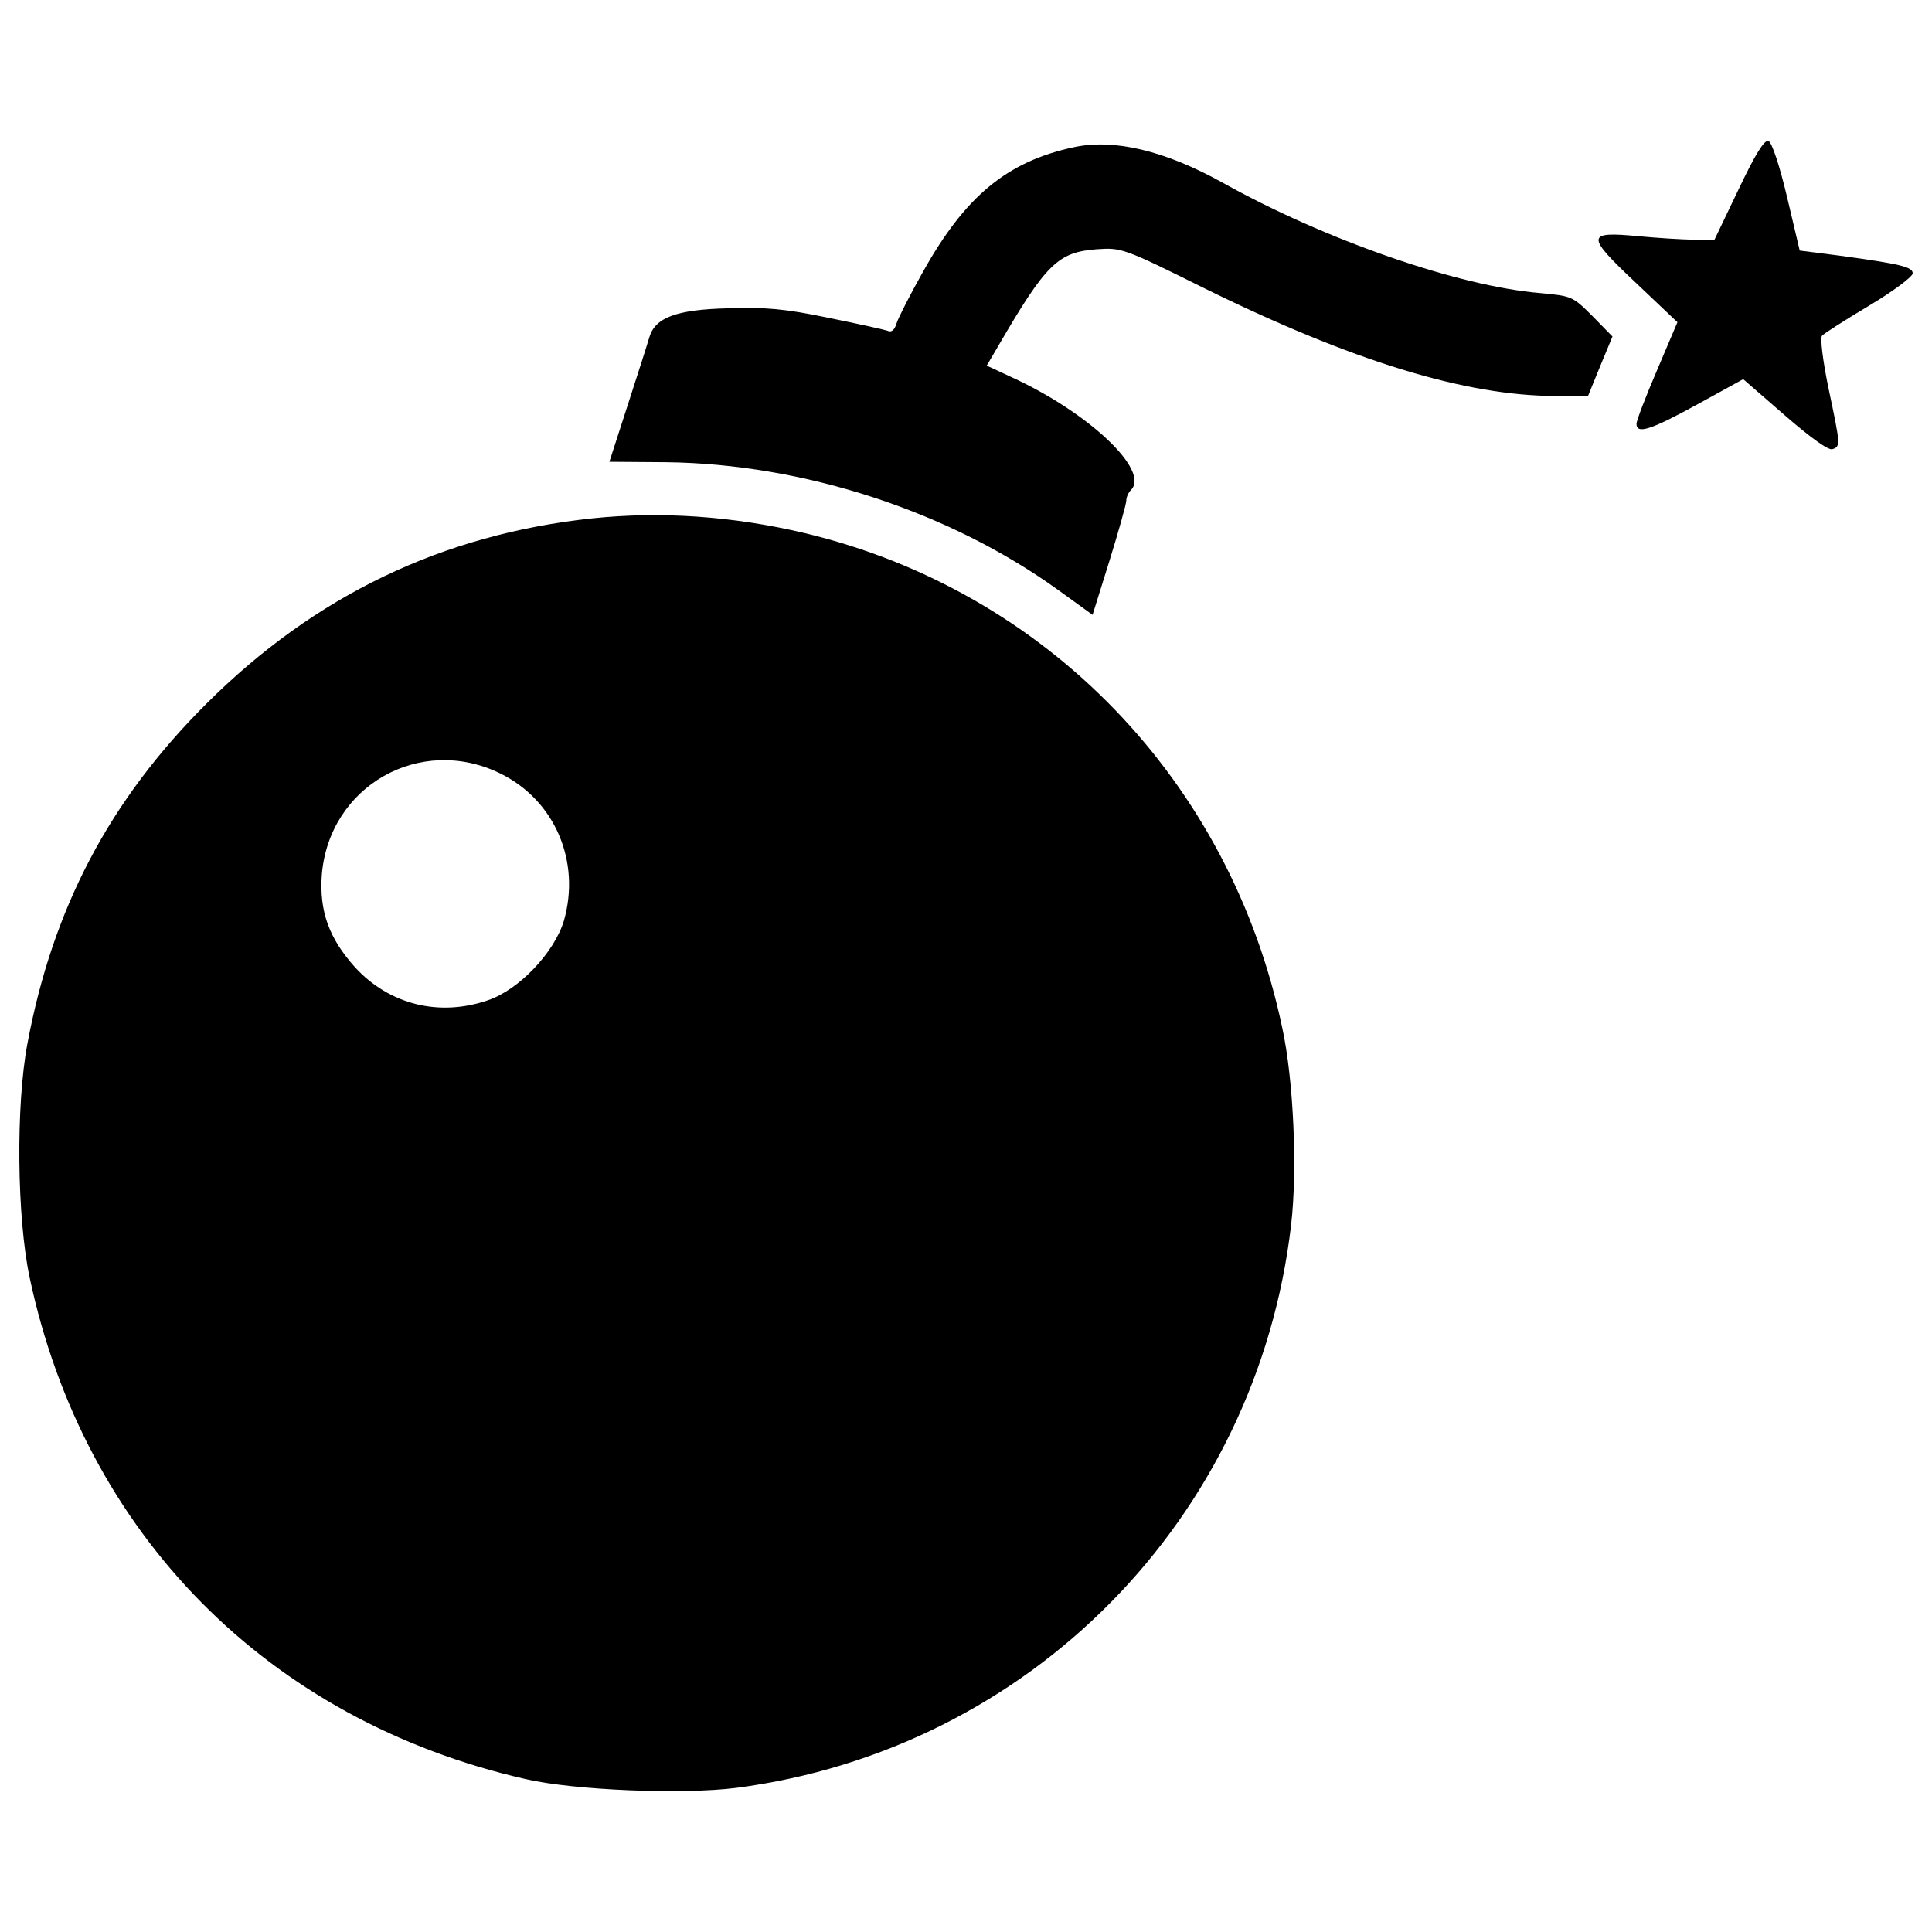 <?xml version="1.0" encoding="utf-8"?>
<!-- Svg Vector Icons : http://www.onlinewebfonts.com/icon -->
<!DOCTYPE svg PUBLIC "-//W3C//DTD SVG 1.1//EN" "http://www.w3.org/Graphics/SVG/1.1/DTD/svg11.dtd">
<svg version="1.1" xmlns="http://www.w3.org/2000/svg" xmlns:xlink="http://www.w3.org/1999/xlink" x="0px" y="0px" viewBox="0 0 1000 1000" enable-background="new 0 0 1000 1000" xml:space="preserve">
<g><g transform="translate(0,511) scale(0.1,-0.1)"><path d="M8998.7,4129.5l-124.4-259.7h-109.1c-58.9,0-187.7,8.7-283.7,17.5c-272.8,26.2-275,4.4-15.3-240.1l216.1-205.1l-104.8-246.6c-58.9-137.5-107-261.9-107-279.4c0-54.6,72-32.7,314.3,100.4l237.9,130.9l216.1-187.7c133.1-115.7,227-183.3,246.6-174.6c41.5,15.3,41.5,19.6-21.8,318.6c-28.4,137.5-43.7,259.7-32.7,268.4c8.7,10.9,117.9,80.8,242.2,155c124.4,74.2,227,150.6,227,168.1c0,32.7-58.9,48-379.7,91.7l-205.1,26.2l-65.5,277.2c-39.3,165.9-78.6,281.5-96,290.3C9131.8,4387.1,9086,4312.9,8998.7,4129.5z"/><path d="M5556.9,4347.8c-344.8-74.2-560.9-253.2-779.1-643.8c-67.6-120-128.8-240.1-137.5-268.4c-10.9-34.9-26.2-48-48-37.1c-19.6,6.5-159.3,37.1-309.9,67.7c-220.4,45.8-323,54.6-515.1,48c-266.3-6.5-375.4-48-405.9-148.4c-8.7-30.6-58.9-187.7-111.3-349.2l-96-296.8l294.6-2.2c711.5-8.7,1460.1-253.2,2025.3-659.1l181.1-130.9l87.3,279.4c48,155,87.3,294.6,87.3,312.1c0,17.5,10.9,41.5,24,54.6c100.4,100.4-218.3,401.6-619.8,584.9l-126.6,58.9l58.9,100.4c248.8,427.8,309.9,486.7,510.7,502c126.6,8.7,137.5,6.6,550-198.6c770.4-379.8,1359.7-560.9,1826.7-560.9h165.9l63.3,155l63.3,152.8l-102.6,104.8c-102.6,102.6-106.9,104.8-270.6,120c-423.4,34.9-1113,275-1641.2,569.6C6030.5,4330.3,5766.4,4393.6,5556.9,4347.8z"/><path d="M3066.7,2427.2c-777-82.9-1436-399.4-1996.9-958.1C565.6,967.2,273.2,408.4,142.2-290c-61.1-323-54.6-901.3,10.9-1211.3C434.7-2830.3,1388.4-3795,2719.7-4098.3c253.2-58.9,814.1-80.8,1091.2-45.8c1519,198.6,2695.3,1392.4,2872.1,2915.8c32.7,281.5,13.1,746.4-45.8,1017c-268.4,1278.9-1220,2263.2-2472.7,2562.2C3795.7,2438.1,3424.7,2464.3,3066.7,2427.2z M2588.8,1106.8c281.5-137.5,419-453.9,329.6-763.9C2868.1,179.3,2687-12.8,2525.5-67.3c-253.2-87.3-510.7-21.8-687.5,170.2c-135.3,150.6-185.5,290.3-172.4,478C1702.7,1041.4,2174.1,1309.8,2588.8,1106.8z"/></g></g>
</svg>
